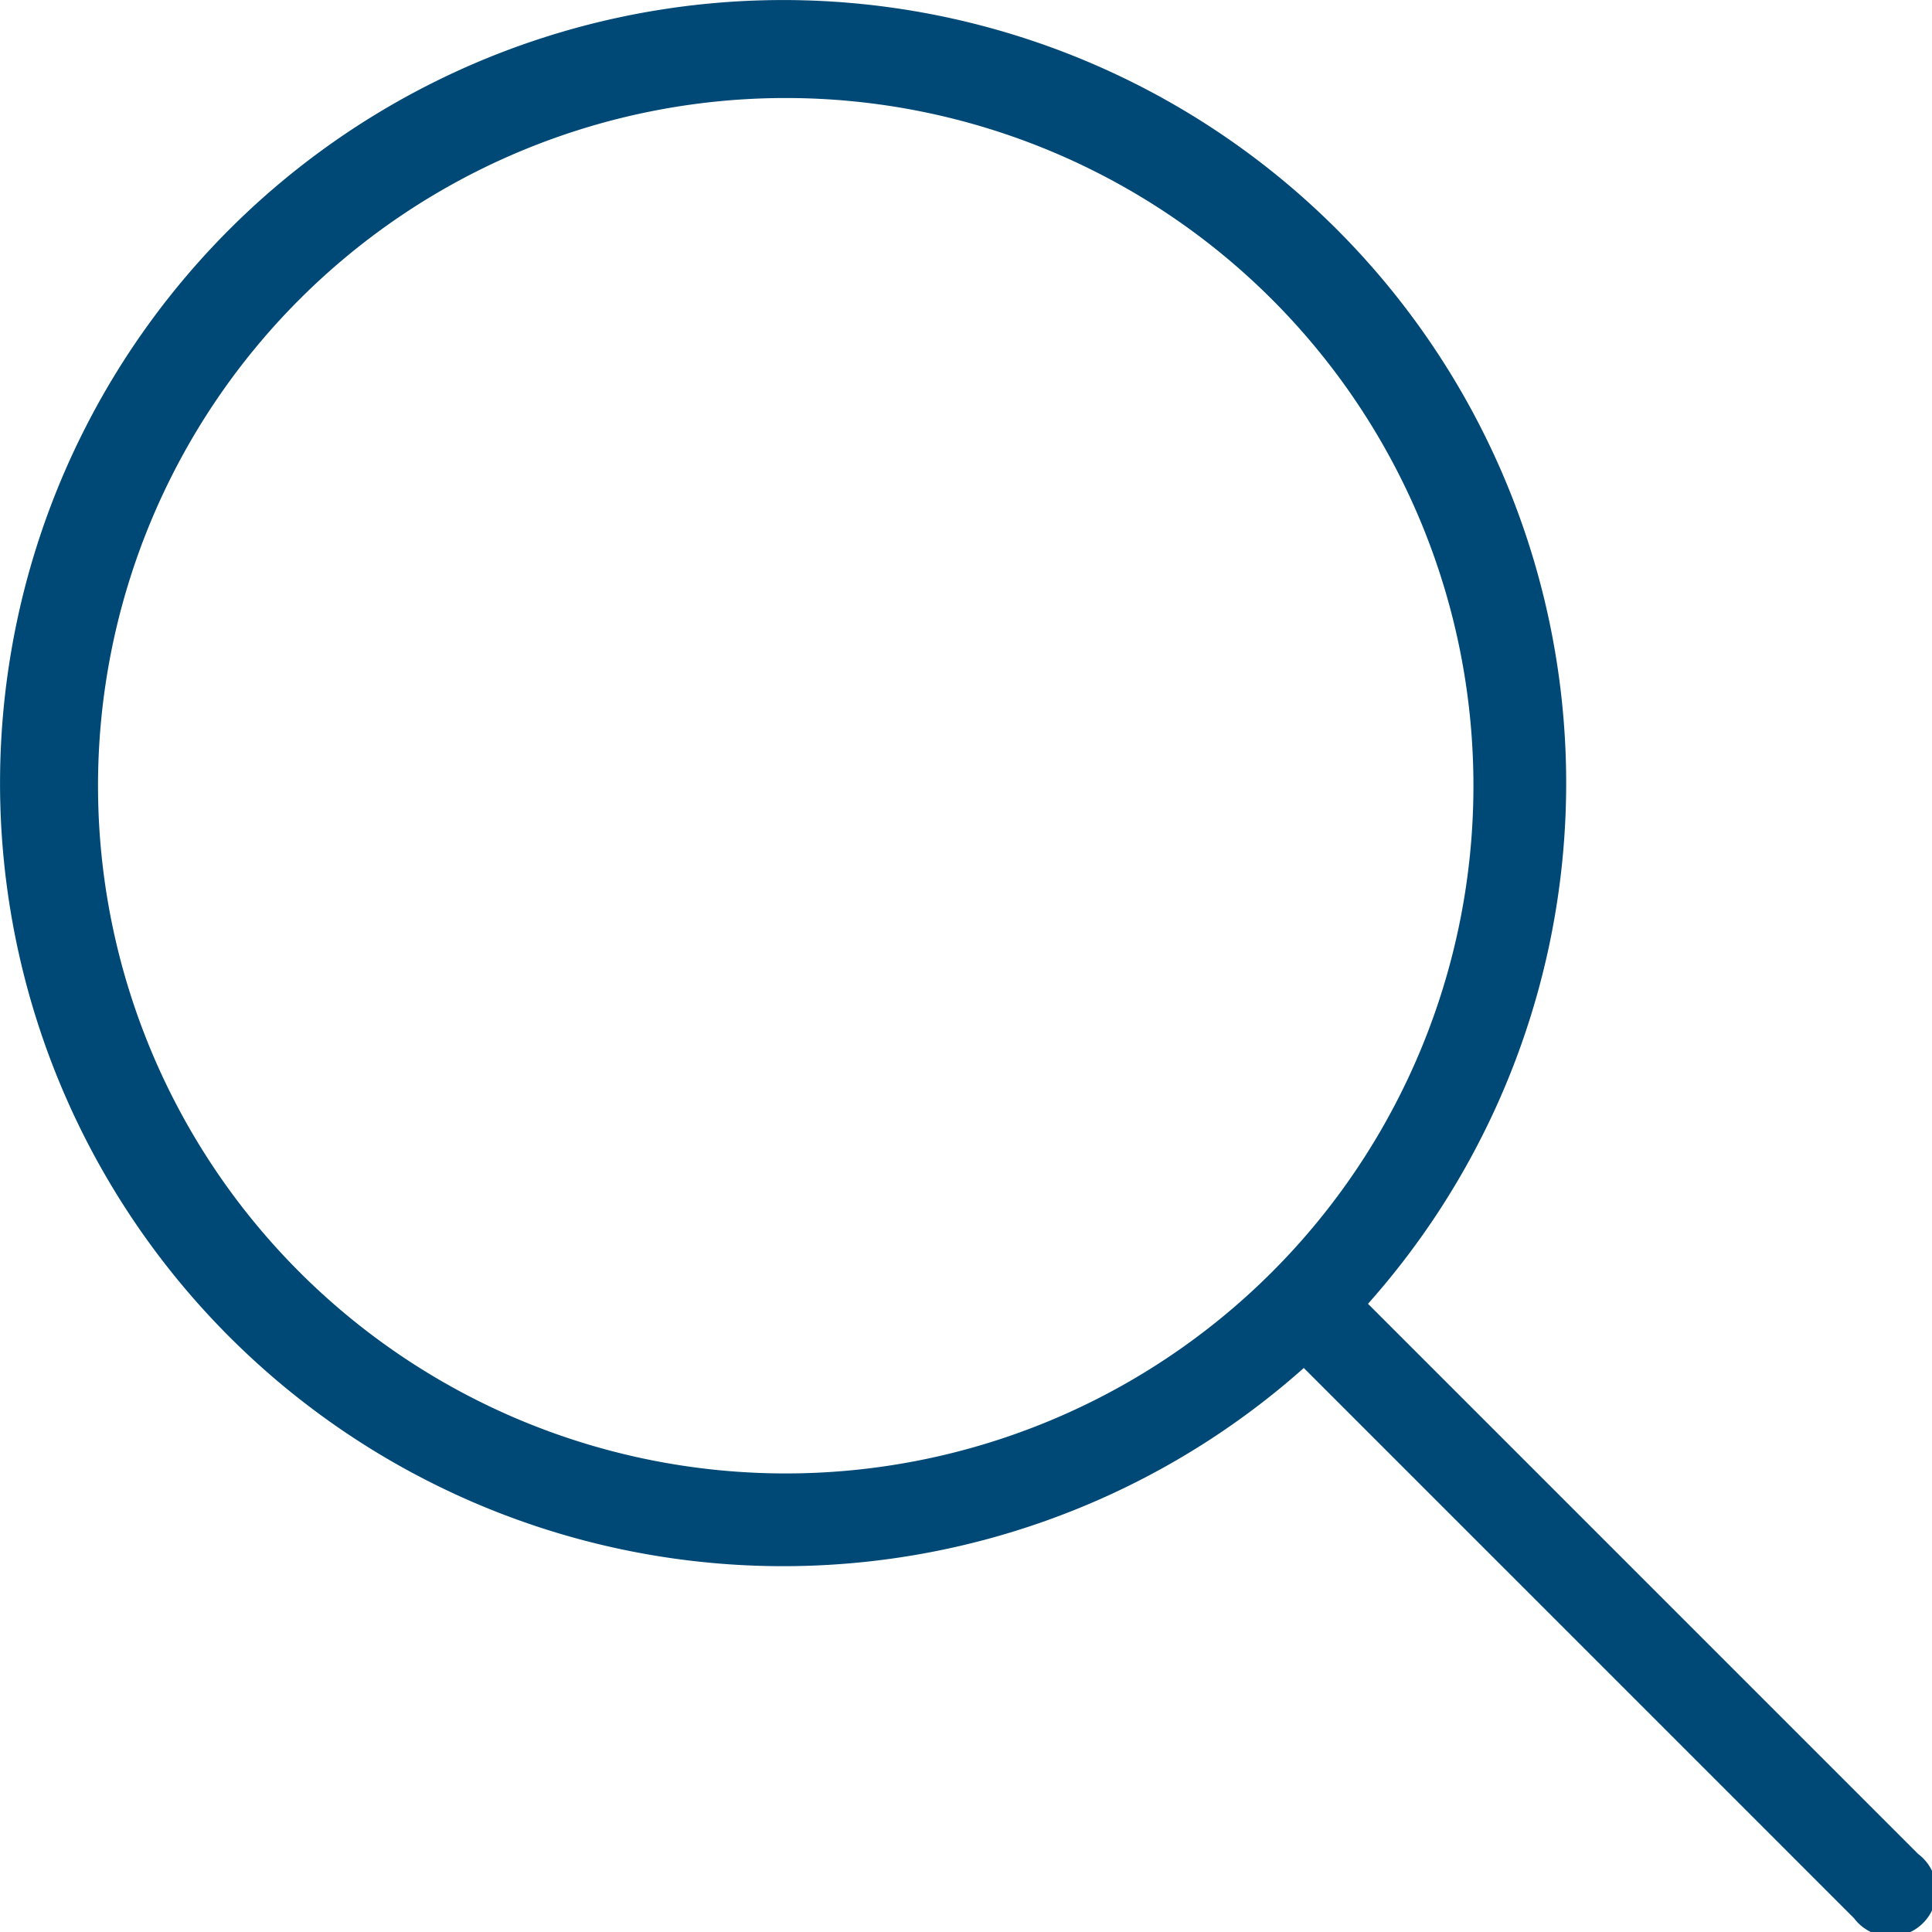 <svg xmlns="http://www.w3.org/2000/svg" width="21.07" height="21.07" viewBox="0 0 21.07 21.07"><path d="M22.85,22.15l-6-6h0a8.54,8.54,0,1,0-.7.7h0l6,6a.5.5,0,1,0,.7-.7ZM10.5,18A7.5,7.5,0,1,1,18,10.5,7.5,7.5,0,0,1,10.5,18Z" transform="translate(-1.931 -1.931)" fill="#004976"/></svg>